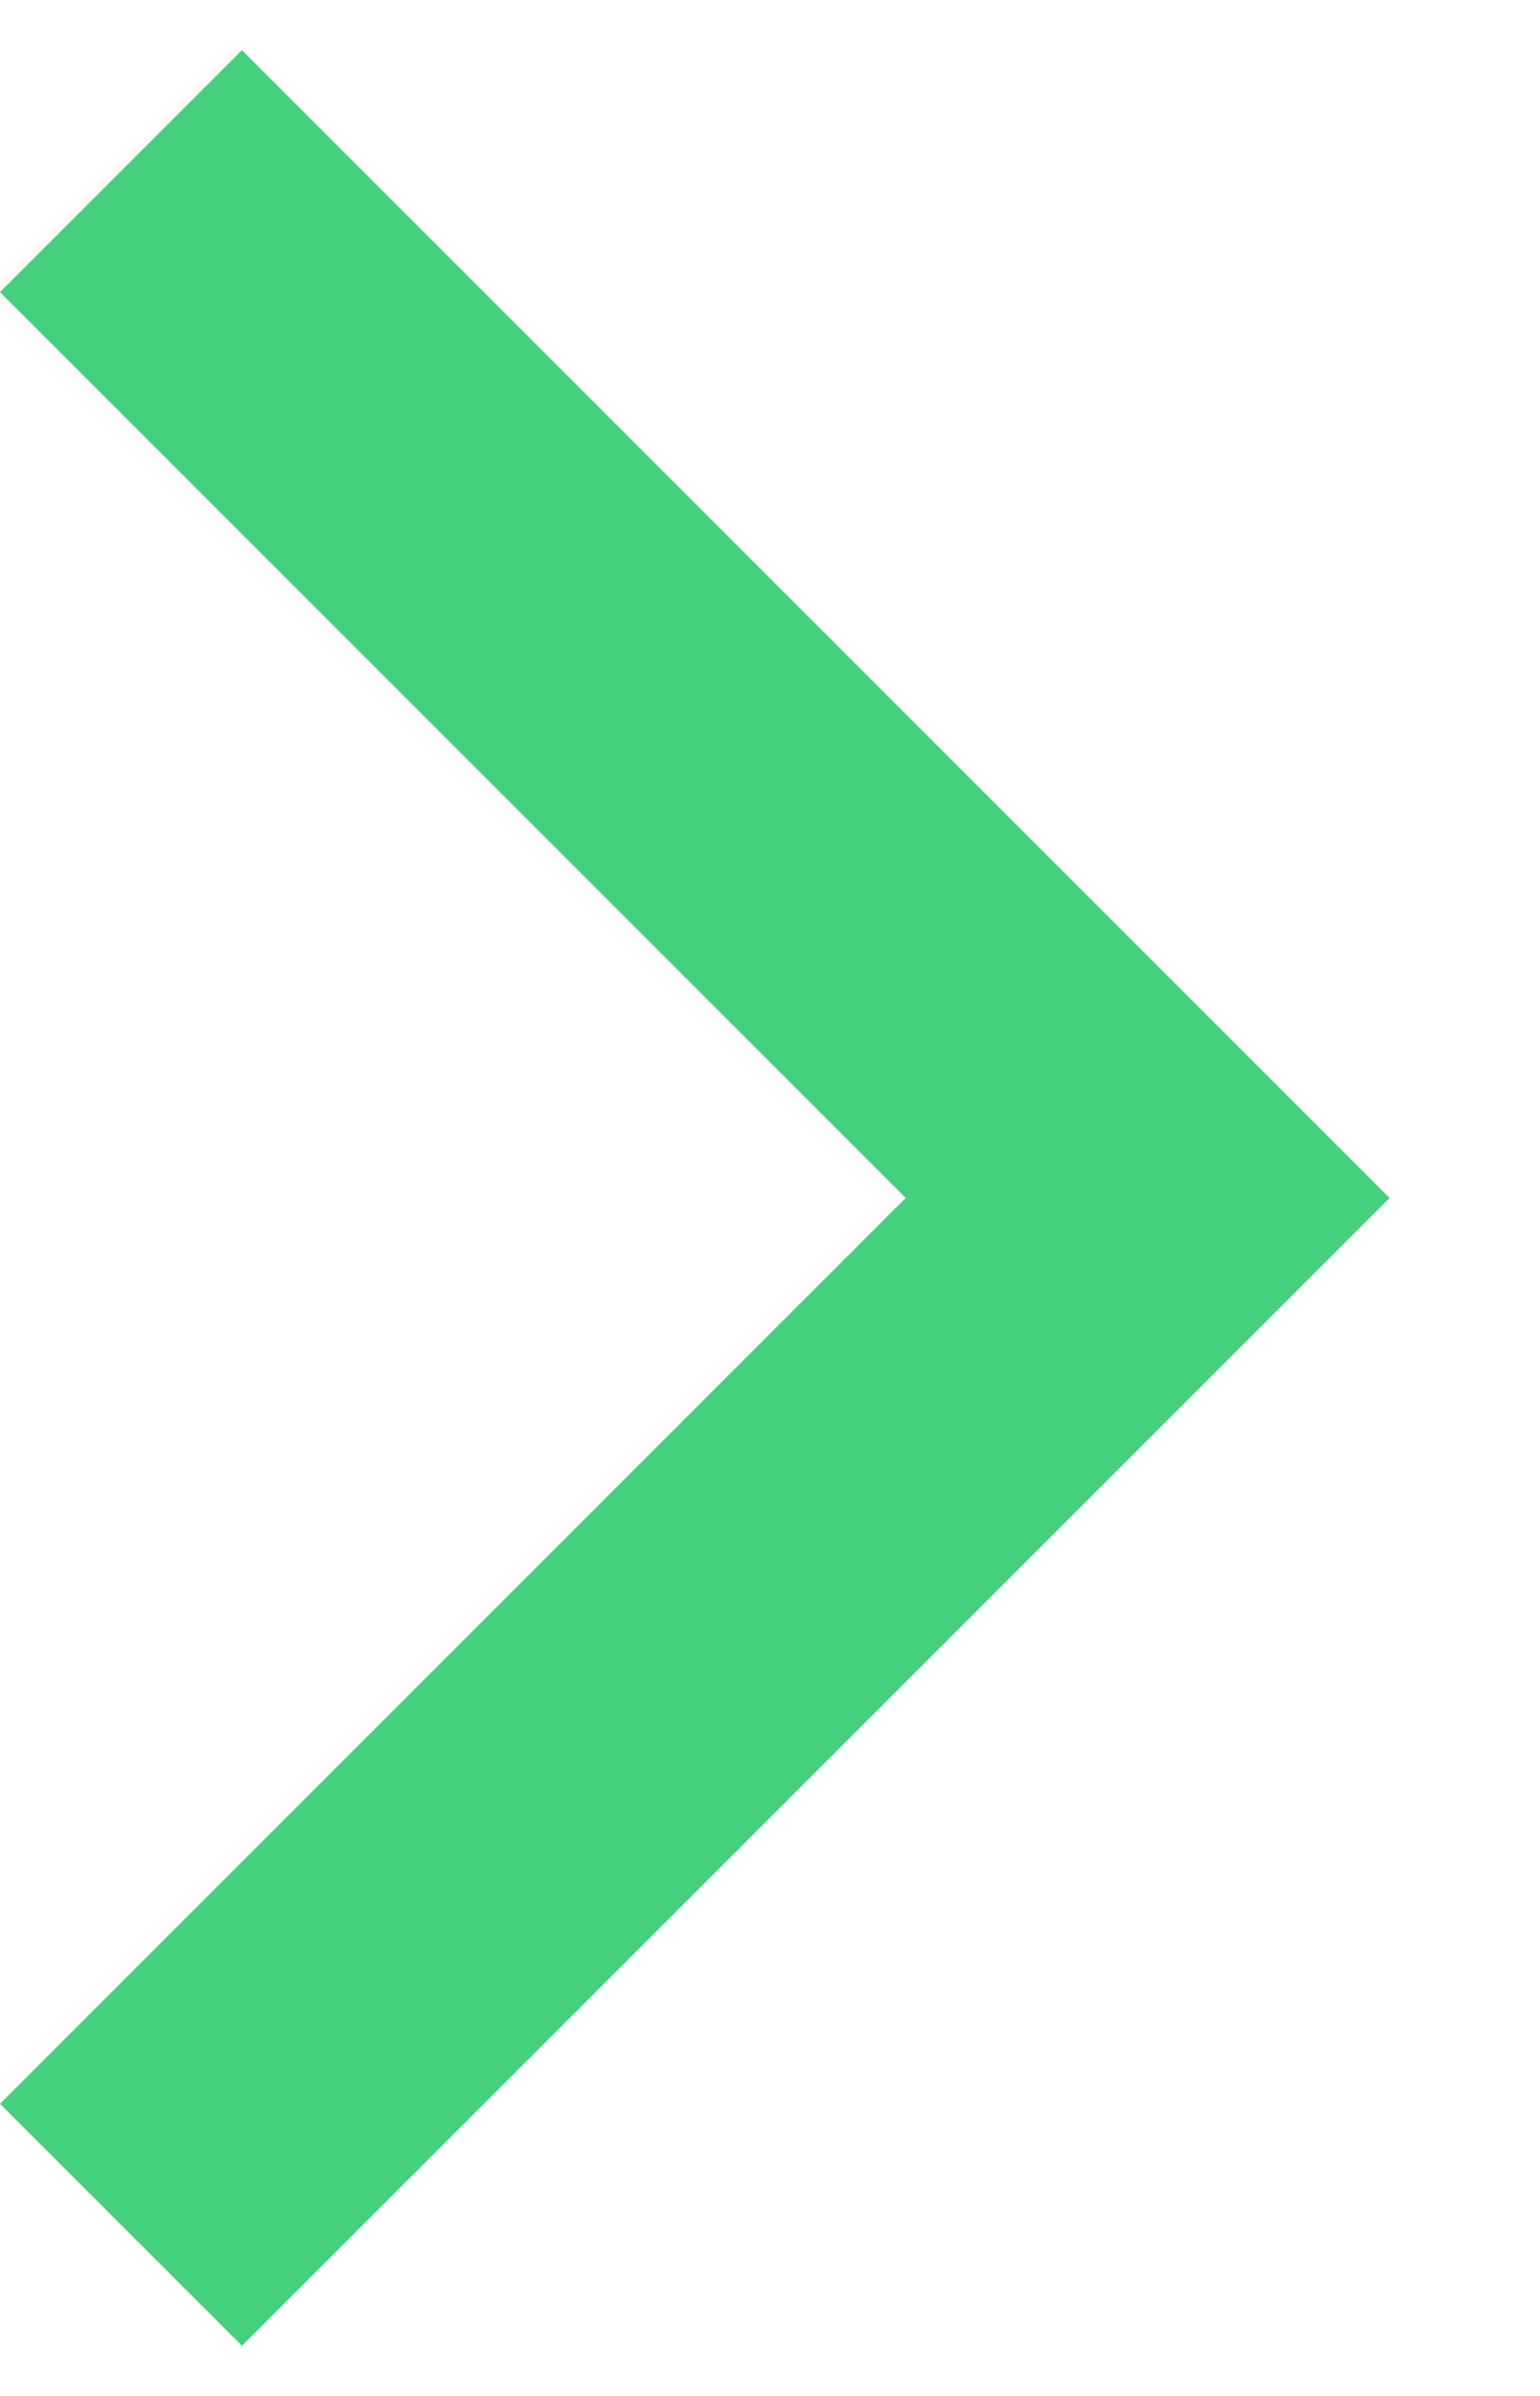<?xml version="1.0" encoding="UTF-8"?> <svg xmlns="http://www.w3.org/2000/svg" width="9" height="14" viewBox="0 0 9 14" fill="none"><path fill-rule="evenodd" clip-rule="evenodd" d="M5.293 7L0 1.707L1.414 0.293L8.121 7L1.414 13.707L0 12.293L5.293 7Z" fill="#45D07D"></path></svg> 